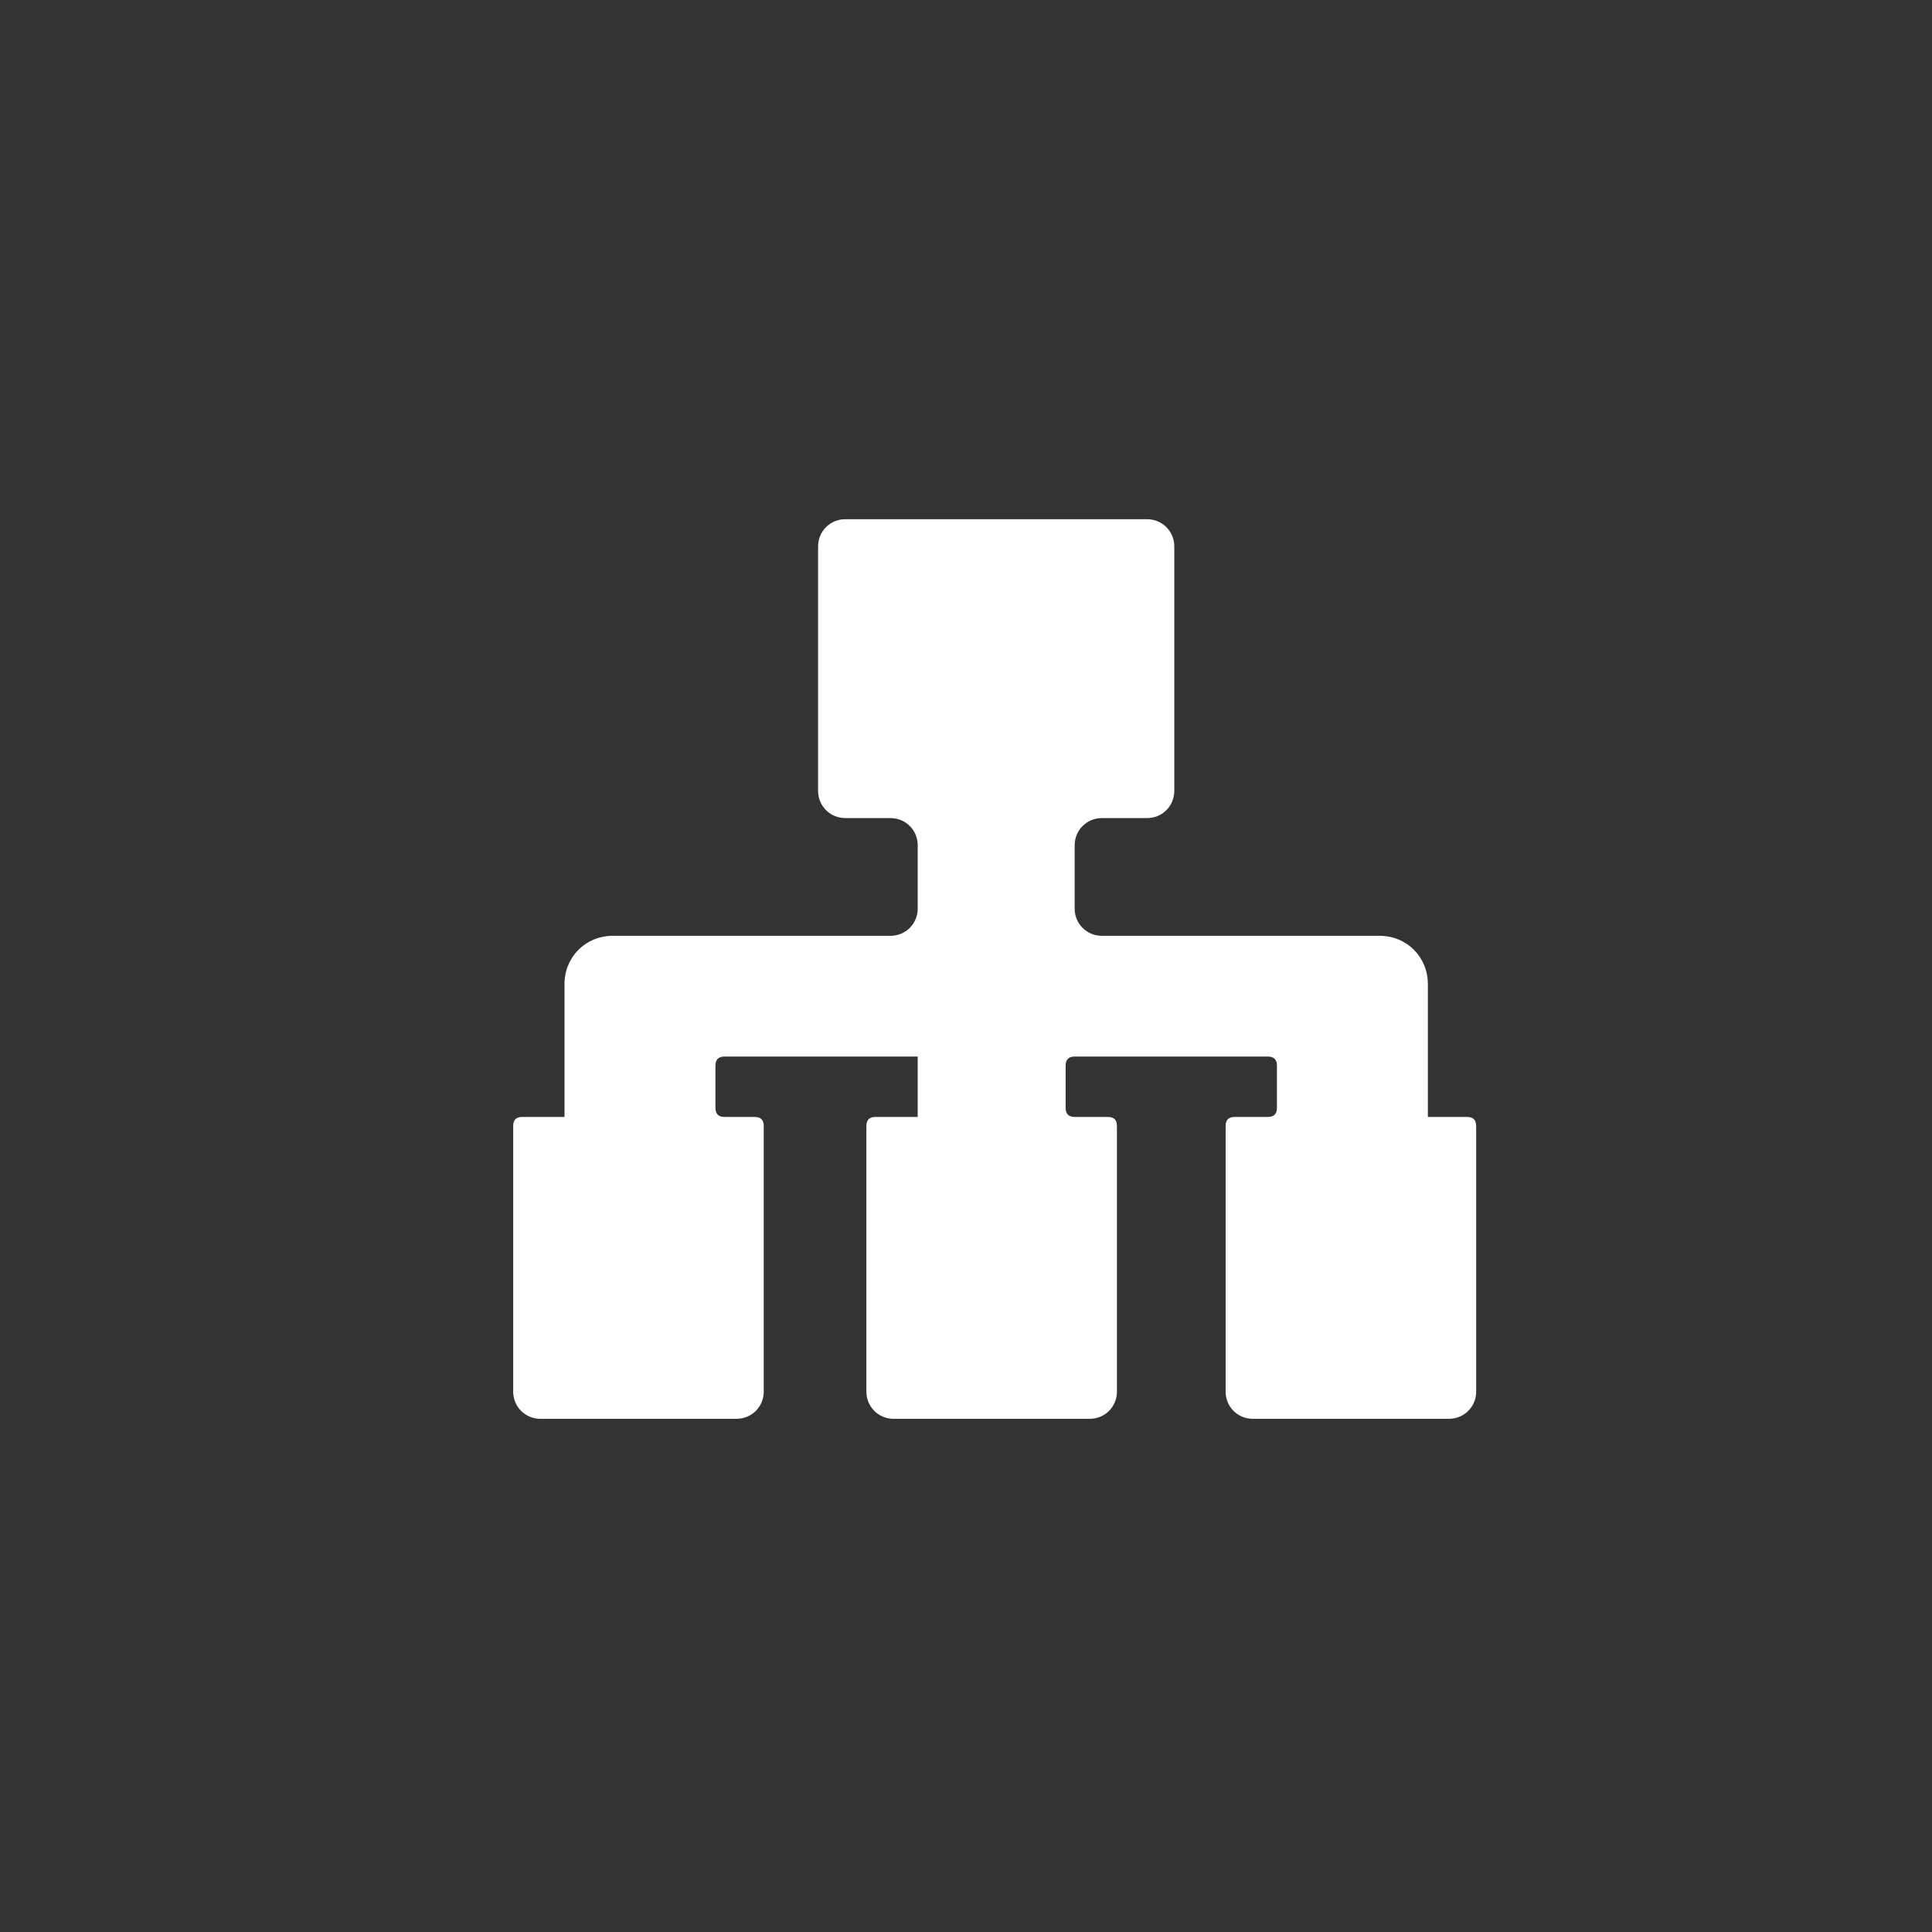 <?xml version="1.0" encoding="UTF-8"?> <svg xmlns="http://www.w3.org/2000/svg" xmlns:xlink="http://www.w3.org/1999/xlink" id="Lager_1" x="0px" y="0px" viewBox="0 0 64 64" style="enable-background:new 0 0 64 64;" xml:space="preserve"><rect x="0" y="0" width="64" height="64" fill="#333333" stroke="none"/> <style type="text/css"> .st0{fill:#FFFFFF;} </style> <g> <path class="st0" d="M47.3,37v-2v-2v-0.4c0-0.9-0.7-1.6-1.6-1.6h-9.2c-0.5,0-0.9-0.4-0.9-0.9V28c0-0.5,0.4-0.9,0.9-0.9H38 c0.5,0,0.9-0.4,0.9-0.9v-8.1c0-0.5-0.4-0.9-0.9-0.9H28c-0.5,0-0.9,0.4-0.9,0.9v8.1c0,0.5,0.4,0.9,0.9,0.9h1.5 c0.5,0,0.9,0.4,0.9,0.9v2.1c0,0.5-0.4,0.9-0.9,0.9h-9.2c-0.9,0-1.6,0.7-1.6,1.6V33v2v2h-1.4c-0.2,0-0.3,0.1-0.3,0.3v8.8 c0,0.5,0.4,0.9,0.9,0.9h6.5c0.5,0,0.9-0.4,0.9-0.9v-8.8c0-0.2-0.1-0.3-0.3-0.3h-1c-0.2,0-0.3-0.1-0.3-0.3v-1.4 c0-0.2,0.1-0.3,0.3-0.3h6.4v2H29c-0.2,0-0.3,0.1-0.3,0.3v8.8c0,0.5,0.4,0.9,0.9,0.9h6.5c0.5,0,0.9-0.4,0.9-0.9v-8.8 c0-0.2-0.1-0.3-0.3-0.3h-1.1c-0.2,0-0.3-0.1-0.3-0.3v-1.4c0-0.2,0.1-0.3,0.3-0.3H42c0.2,0,0.3,0.1,0.3,0.3v1.4 c0,0.2-0.1,0.3-0.3,0.3h-1.1c-0.2,0-0.3,0.1-0.3,0.3v8.8c0,0.5,0.4,0.9,0.9,0.9H48c0.5,0,0.9-0.4,0.9-0.9v-8.8 c0-0.2-0.1-0.3-0.3-0.3L47.3,37L47.3,37z"></path> </g> </svg> 